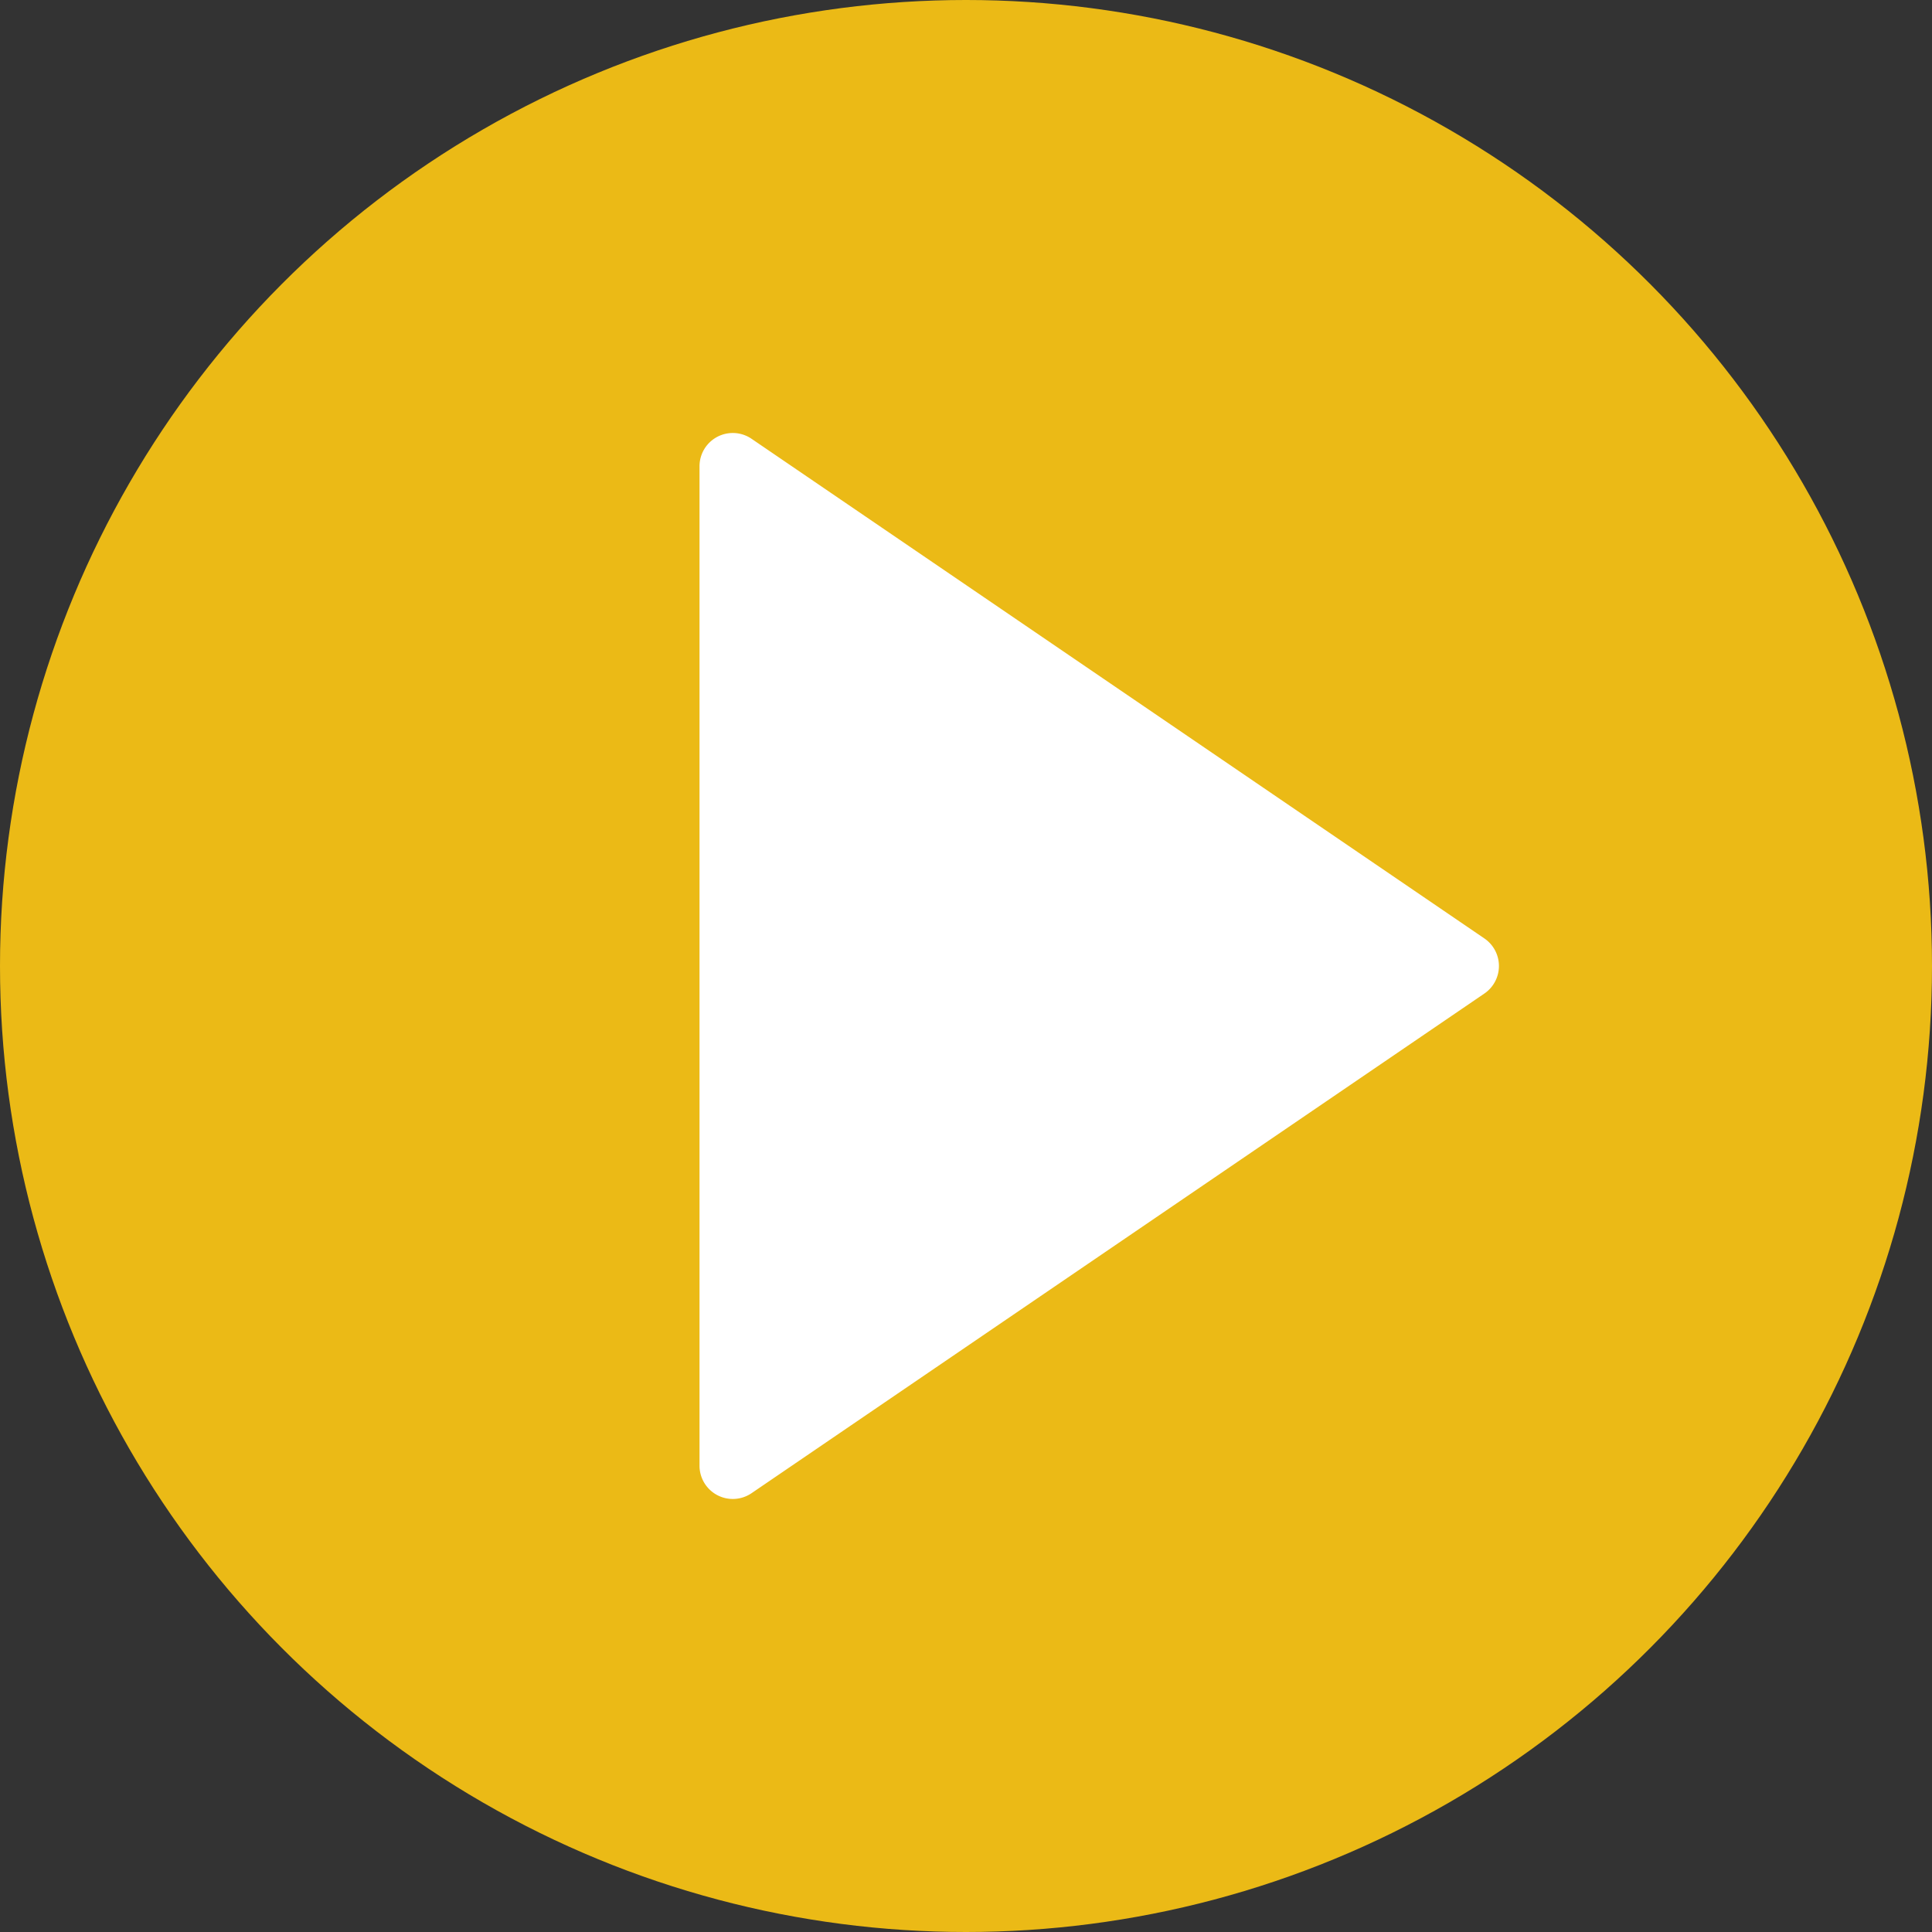 <svg xmlns="http://www.w3.org/2000/svg" xml:space="preserve" width="32" height="32" viewBox="0 0 58 58"><rect x="0" y="0" width="58" height="58" fill="#333333" stroke="none"/><circle cx="29" cy="29" r="29" style="fill:#ebba16"/><path d="M44 29 22 44V14z" style="fill:#fff"/><path d="M22 45a.999.999 0 0 1-1-1V14a.999.999 0 0 1 1.564-.826l22 15a1.001 1.001 0 0 1-.001 1.652l-22 15A1.002 1.002 0 0 1 22 45zm1-29.107v26.215L42.225 29 23 15.893z" style="fill:#fff"/></svg>